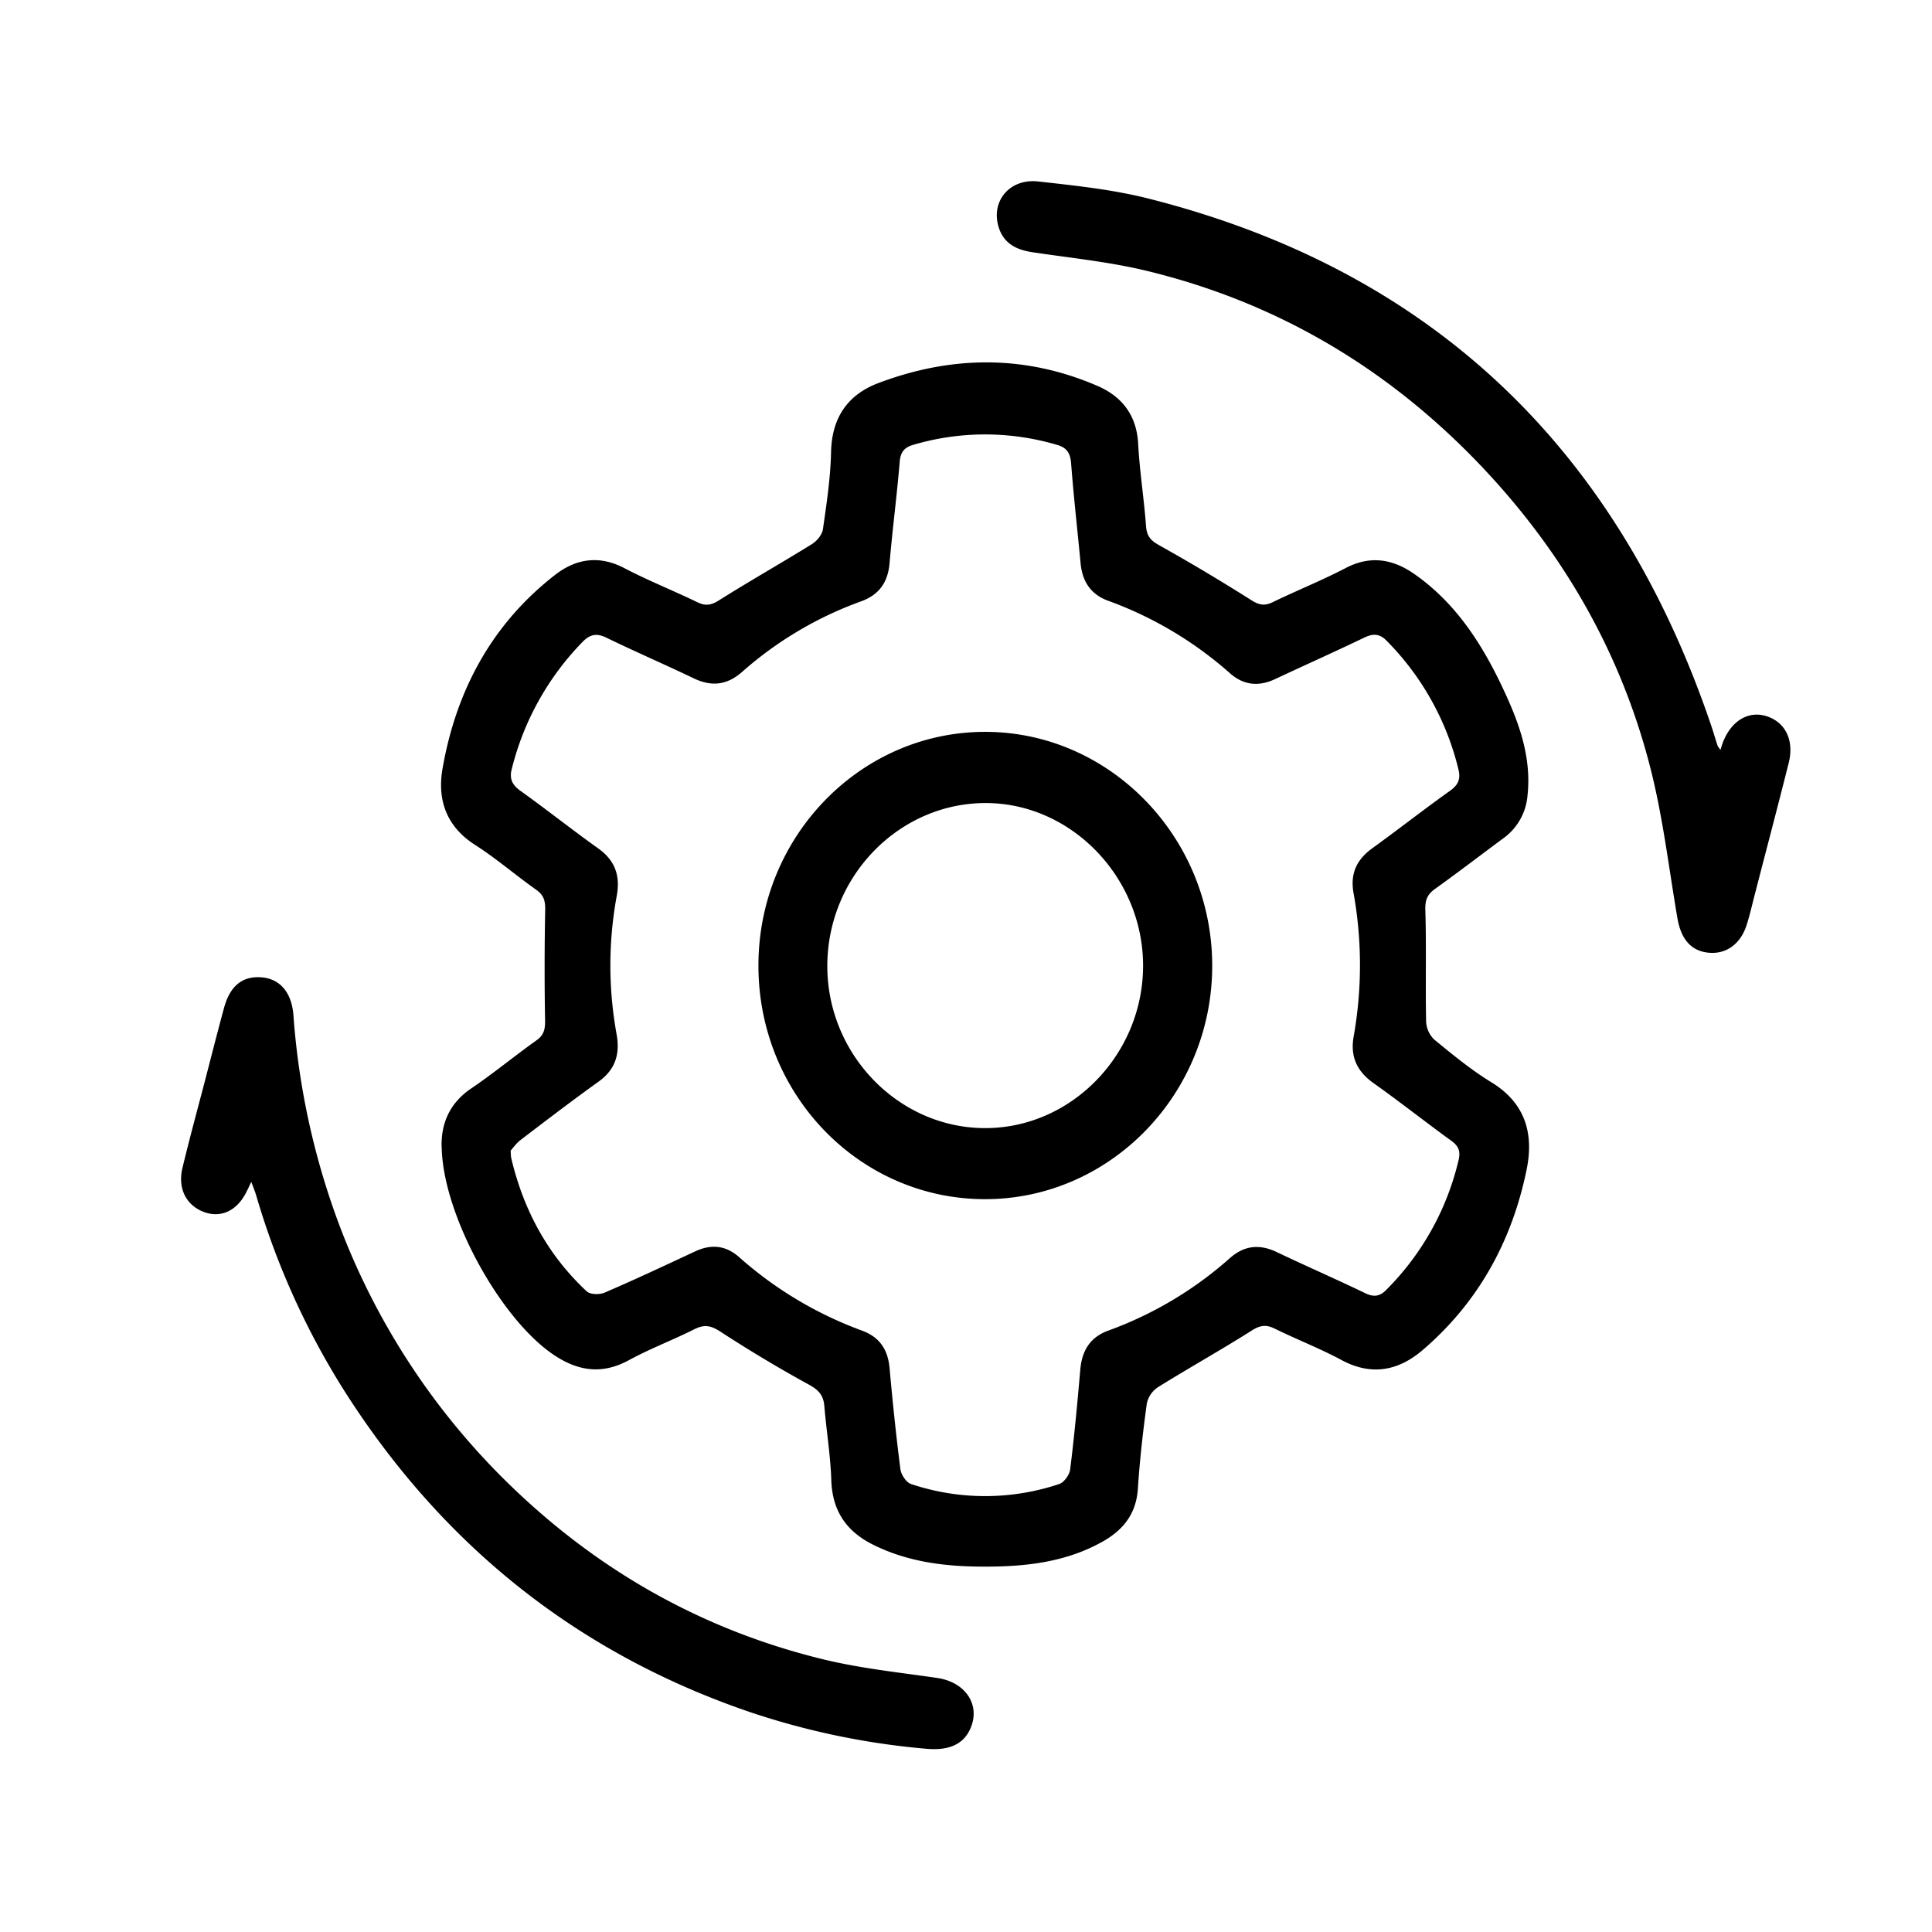 <svg width="32" height="32" viewBox="0 0 32 32" fill="none" xmlns="http://www.w3.org/2000/svg"><g clip-path="url(#clip0_426_4435)" fill="#000"><path d="M7.315 19.01c-.014-.387.123-.734.49-.982.37-.251.716-.537 1.08-.796.127-.09.146-.189.143-.337a50.14 50.14 0 01.002-1.819c.003-.15-.02-.247-.145-.336-.344-.243-.665-.521-1.018-.747-.472-.302-.628-.743-.537-1.264.228-1.305.825-2.4 1.865-3.208.348-.27.733-.328 1.148-.11.394.206.808.37 1.208.564.133.064.226.051.355-.03.509-.321 1.033-.617 1.544-.934.08-.05.167-.154.18-.244.061-.424.126-.852.135-1.28.013-.58.285-.955.786-1.143 1.21-.457 2.428-.47 3.627.048.4.173.65.481.674.964.024.454.097.906.13 1.36.013.167.08.239.219.316.517.289 1.026.593 1.527.91.129.082.221.096.354.031.4-.194.813-.359 1.208-.565.404-.211.773-.151 1.128.094.74.513 1.192 1.262 1.555 2.074.226.506.39 1.03.327 1.604a.97.97 0 01-.41.712c-.374.277-.743.56-1.12.83-.128.091-.167.182-.162.35.019.615 0 1.23.013 1.846a.444.444 0 00.134.3c.305.25.613.504.947.708.556.34.707.841.584 1.444-.243 1.191-.803 2.201-1.716 2.986-.406.35-.854.438-1.351.17-.36-.193-.744-.342-1.111-.522-.142-.069-.24-.052-.377.035-.508.322-1.034.615-1.545.933a.437.437 0 00-.19.268c-.065.469-.118.94-.149 1.413-.027.436-.26.705-.61.895-.616.338-1.291.404-1.971.4-.618-.002-1.23-.078-1.799-.36-.437-.216-.68-.55-.698-1.068-.013-.41-.081-.818-.115-1.227-.014-.178-.09-.267-.247-.354a22.728 22.728 0 01-1.48-.886c-.154-.1-.263-.118-.423-.038-.358.18-.736.322-1.088.514-.465.253-.876.174-1.29-.12-.873-.622-1.789-2.307-1.81-3.403l-.001.003zm1.142.048c.006.086.006.104.01.121.204.866.609 1.612 1.251 2.21.06.055.214.057.298.02.504-.216 1-.45 1.498-.682.263-.123.505-.102.727.094a6.352 6.352 0 002.036 1.218c.286.105.428.306.457.618.05.56.108 1.121.18 1.68.011.09.098.217.175.243a3.863 3.863 0 002.455 0c.08-.026.17-.152.181-.24.069-.55.12-1.102.168-1.655.028-.316.162-.535.461-.645a6.221 6.221 0 002.015-1.2c.238-.211.489-.238.773-.104.488.233.983.448 1.47.683.142.069.243.054.348-.054a4.485 4.485 0 001.2-2.156c.033-.145-.004-.229-.12-.313-.434-.314-.854-.647-1.29-.956-.275-.195-.39-.44-.328-.779a6.74 6.74 0 00-.004-2.375c-.056-.321.055-.55.31-.735.433-.313.854-.643 1.29-.954.132-.095.179-.189.138-.355a4.538 4.538 0 00-1.192-2.132c-.118-.12-.228-.117-.372-.047-.487.234-.98.454-1.47.684-.271.127-.52.107-.75-.096a6.263 6.263 0 00-2.016-1.2c-.287-.104-.429-.316-.458-.621-.052-.552-.115-1.103-.157-1.655-.013-.17-.072-.26-.228-.305a4.196 4.196 0 00-2.387-.002c-.14.04-.21.113-.224.278-.046.561-.12 1.12-.168 1.68-.027.326-.181.53-.474.635a6.097 6.097 0 00-1.972 1.171c-.248.217-.504.244-.796.104-.48-.23-.967-.44-1.446-.673-.159-.078-.27-.06-.392.064a4.597 4.597 0 00-1.178 2.112c-.042.16.009.262.142.358.435.311.855.645 1.29.955.279.199.369.452.307.787-.14.764-.14 1.53-.002 2.293.06.336-.026.59-.305.788-.434.311-.86.637-1.285.961-.075.057-.131.14-.165.177h-.001z"/><path d="M28.496 12.42c.019-.057.03-.1.047-.14.145-.357.436-.519.739-.41.296.106.436.4.345.765-.182.726-.374 1.45-.561 2.176-.043.164-.08.33-.13.491-.099.329-.34.506-.635.478-.292-.028-.458-.224-.518-.573-.144-.843-.243-1.7-.457-2.524-.502-1.942-1.49-3.613-2.86-5.034-1.534-1.59-3.367-2.657-5.49-3.167-.614-.147-1.247-.21-1.873-.304-.27-.04-.486-.146-.567-.432-.12-.424.194-.794.663-.74.611.068 1.23.133 1.824.283 4.655 1.178 7.77 4.108 9.337 8.78.03.093.057.187.088.28.005.016.019.03.048.072zM4.162 19.575c-.034.072-.056.12-.08.166-.154.312-.42.438-.703.334-.295-.11-.44-.39-.356-.735.115-.477.244-.95.368-1.424.105-.405.208-.811.318-1.216.1-.373.308-.538.625-.512.302.025.497.248.526.626a12.45 12.45 0 00.571 2.935 11.775 11.775 0 002.92 4.754c1.503 1.49 3.27 2.493 5.298 2.984.614.148 1.247.214 1.873.305.47.068.725.448.549.842-.116.26-.358.365-.73.331a12.54 12.54 0 01-2.9-.601c-2.81-.954-5.04-2.699-6.68-5.237a12.748 12.748 0 01-1.52-3.335c-.02-.065-.046-.128-.08-.217h.001zm12.158.287c-2.079.002-3.759-1.727-3.758-3.87 0-2.136 1.69-3.875 3.763-3.87 2.058.004 3.745 1.74 3.753 3.86.007 2.133-1.683 3.877-3.757 3.88zm-.011-1.177c1.431.006 2.623-1.216 2.624-2.689 0-1.46-1.182-2.688-2.595-2.695-1.436-.007-2.623 1.2-2.635 2.678-.012 1.473 1.17 2.7 2.605 2.706z"/></g><defs><clipPath id="clip0_426_4435"><path fill="#fff" transform="translate(3 3)" d="M0 0h26.655v25.971H0z"/></clipPath></defs></svg>